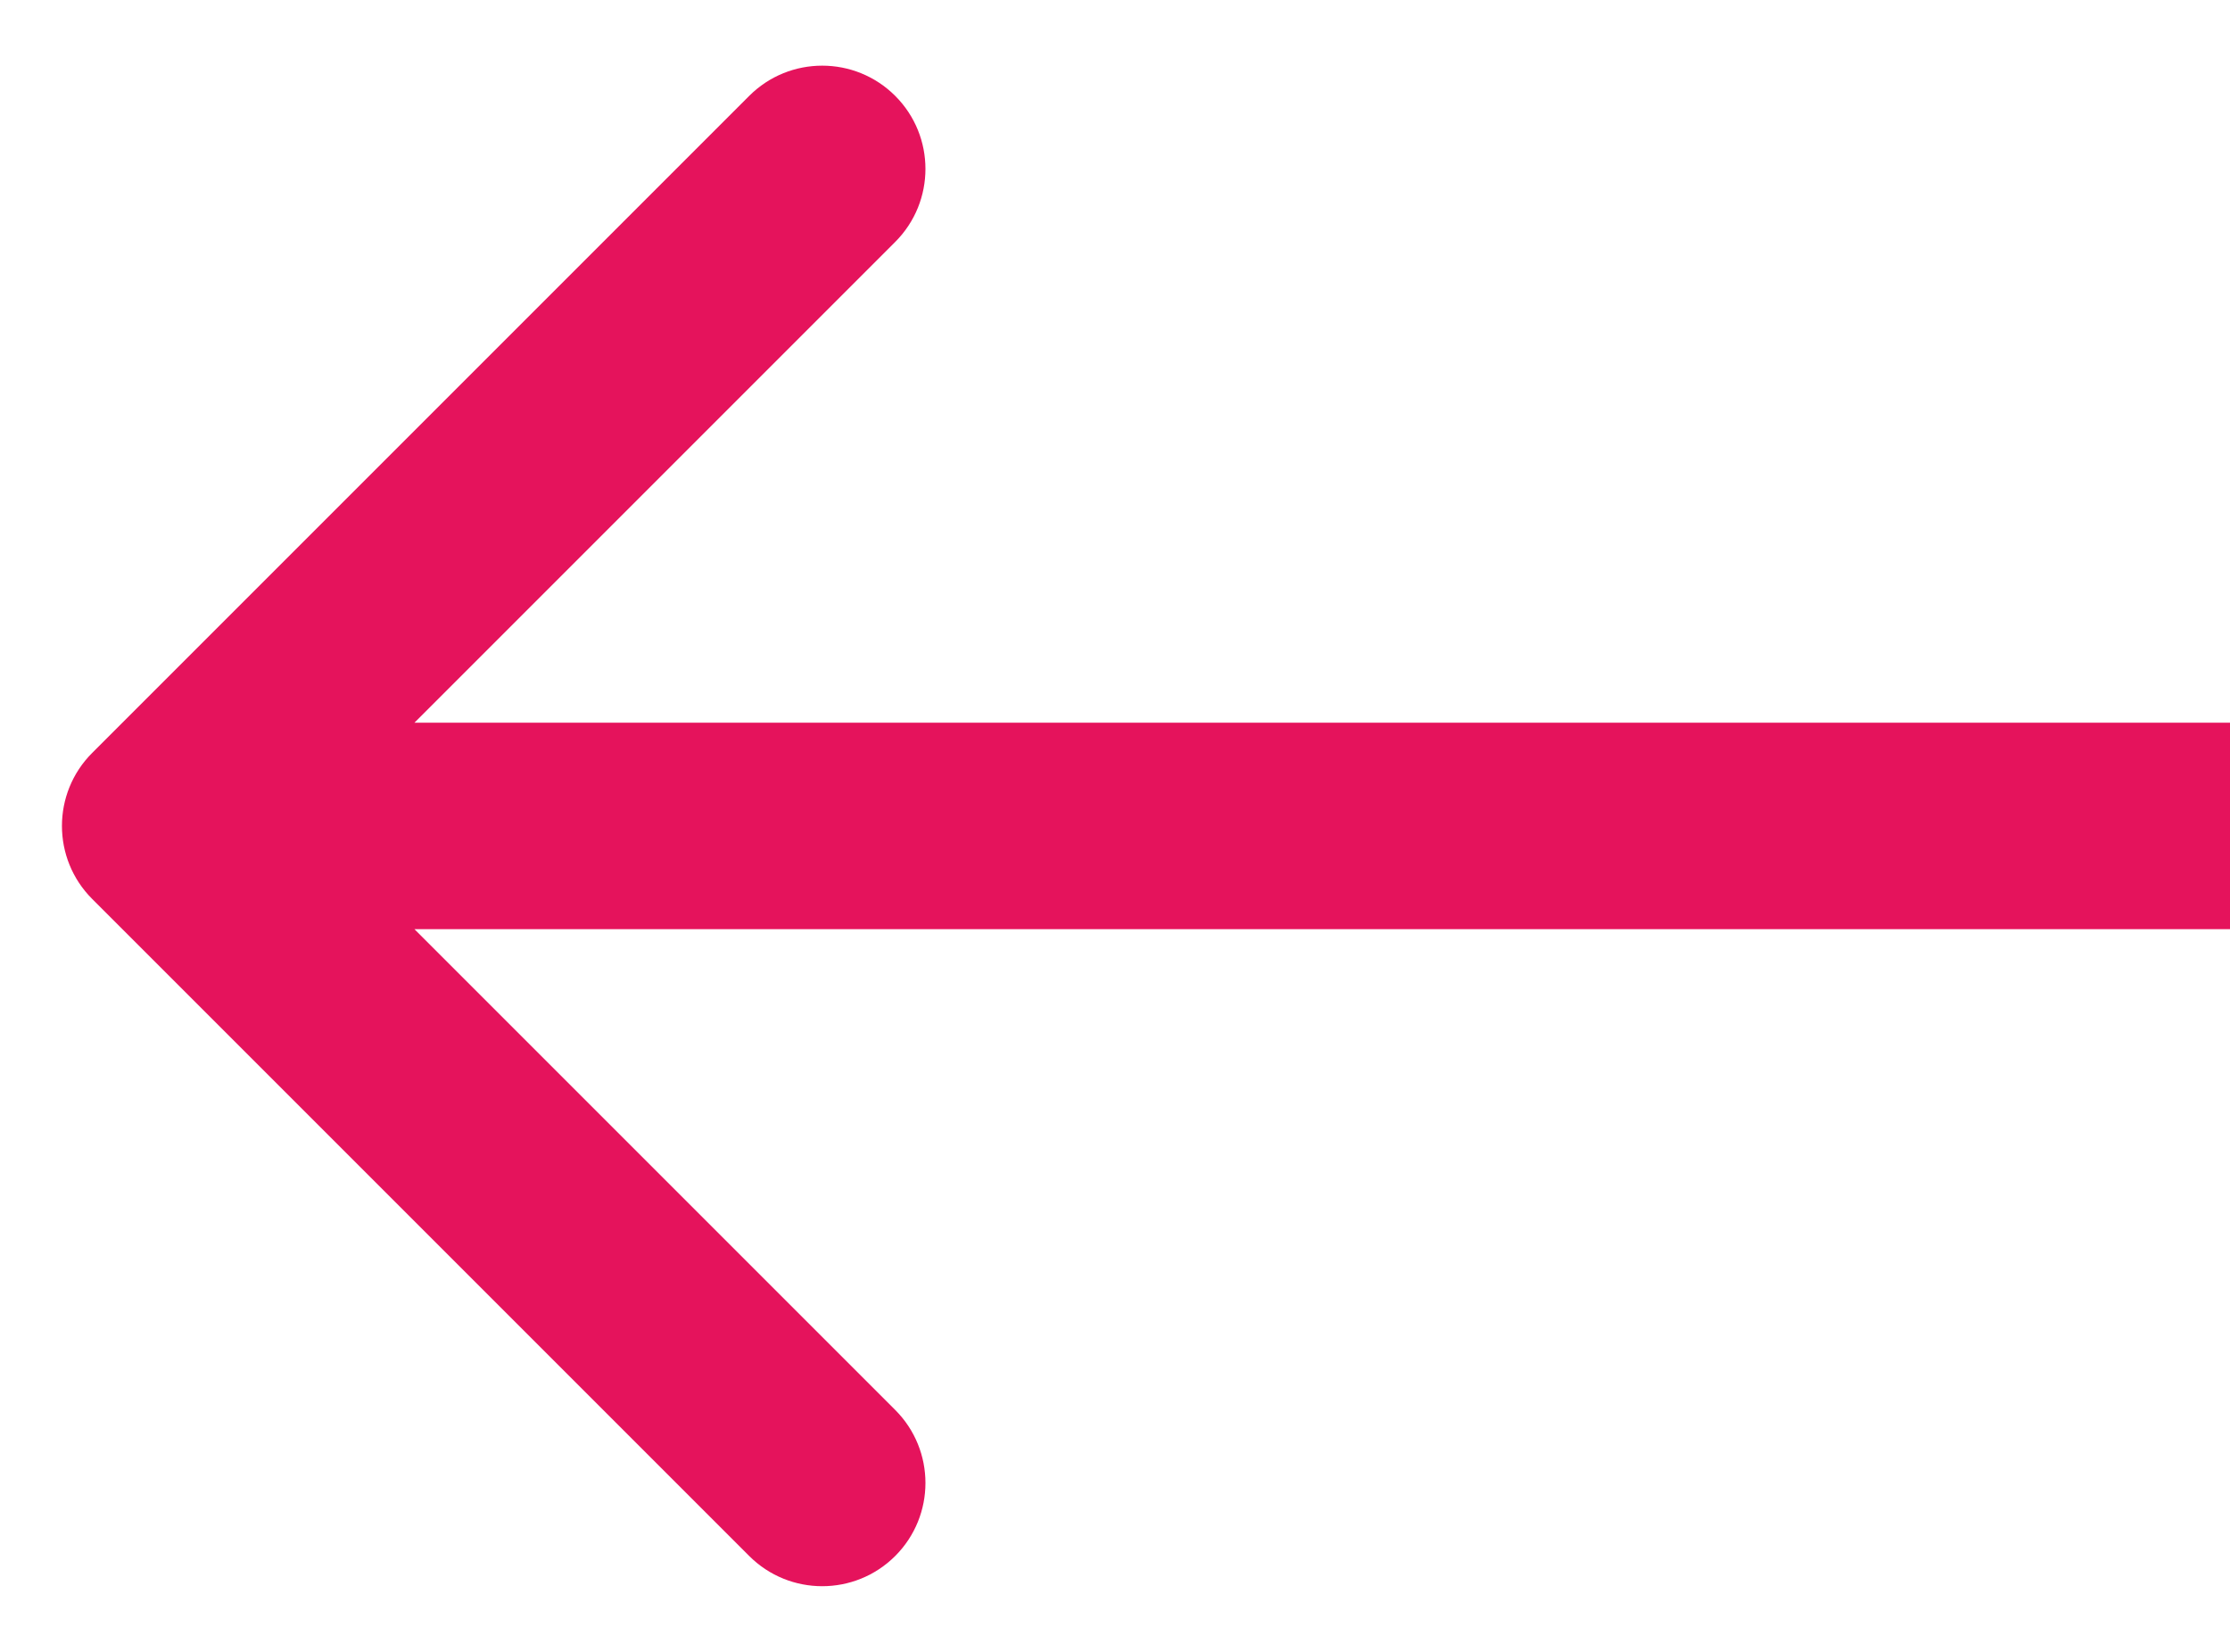 <svg width="27" height="20" viewBox="0 0 27 20" xmlns="http://www.w3.org/2000/svg" fill="none"><path d="M1.116 10.884c-.488-.488-.488-1.28 0-1.768l7.955-7.955c.488-.488 1.28-.488 1.768 0s.488 1.28 0 1.768l-7.071 7.071 7.071 7.071c.488.488.488 1.28 0 1.768s-1.28.488-1.768 0l-7.955-7.955zm25.884.366h-25v-2.5h25v2.5z" fill="#E5135C"/></svg>